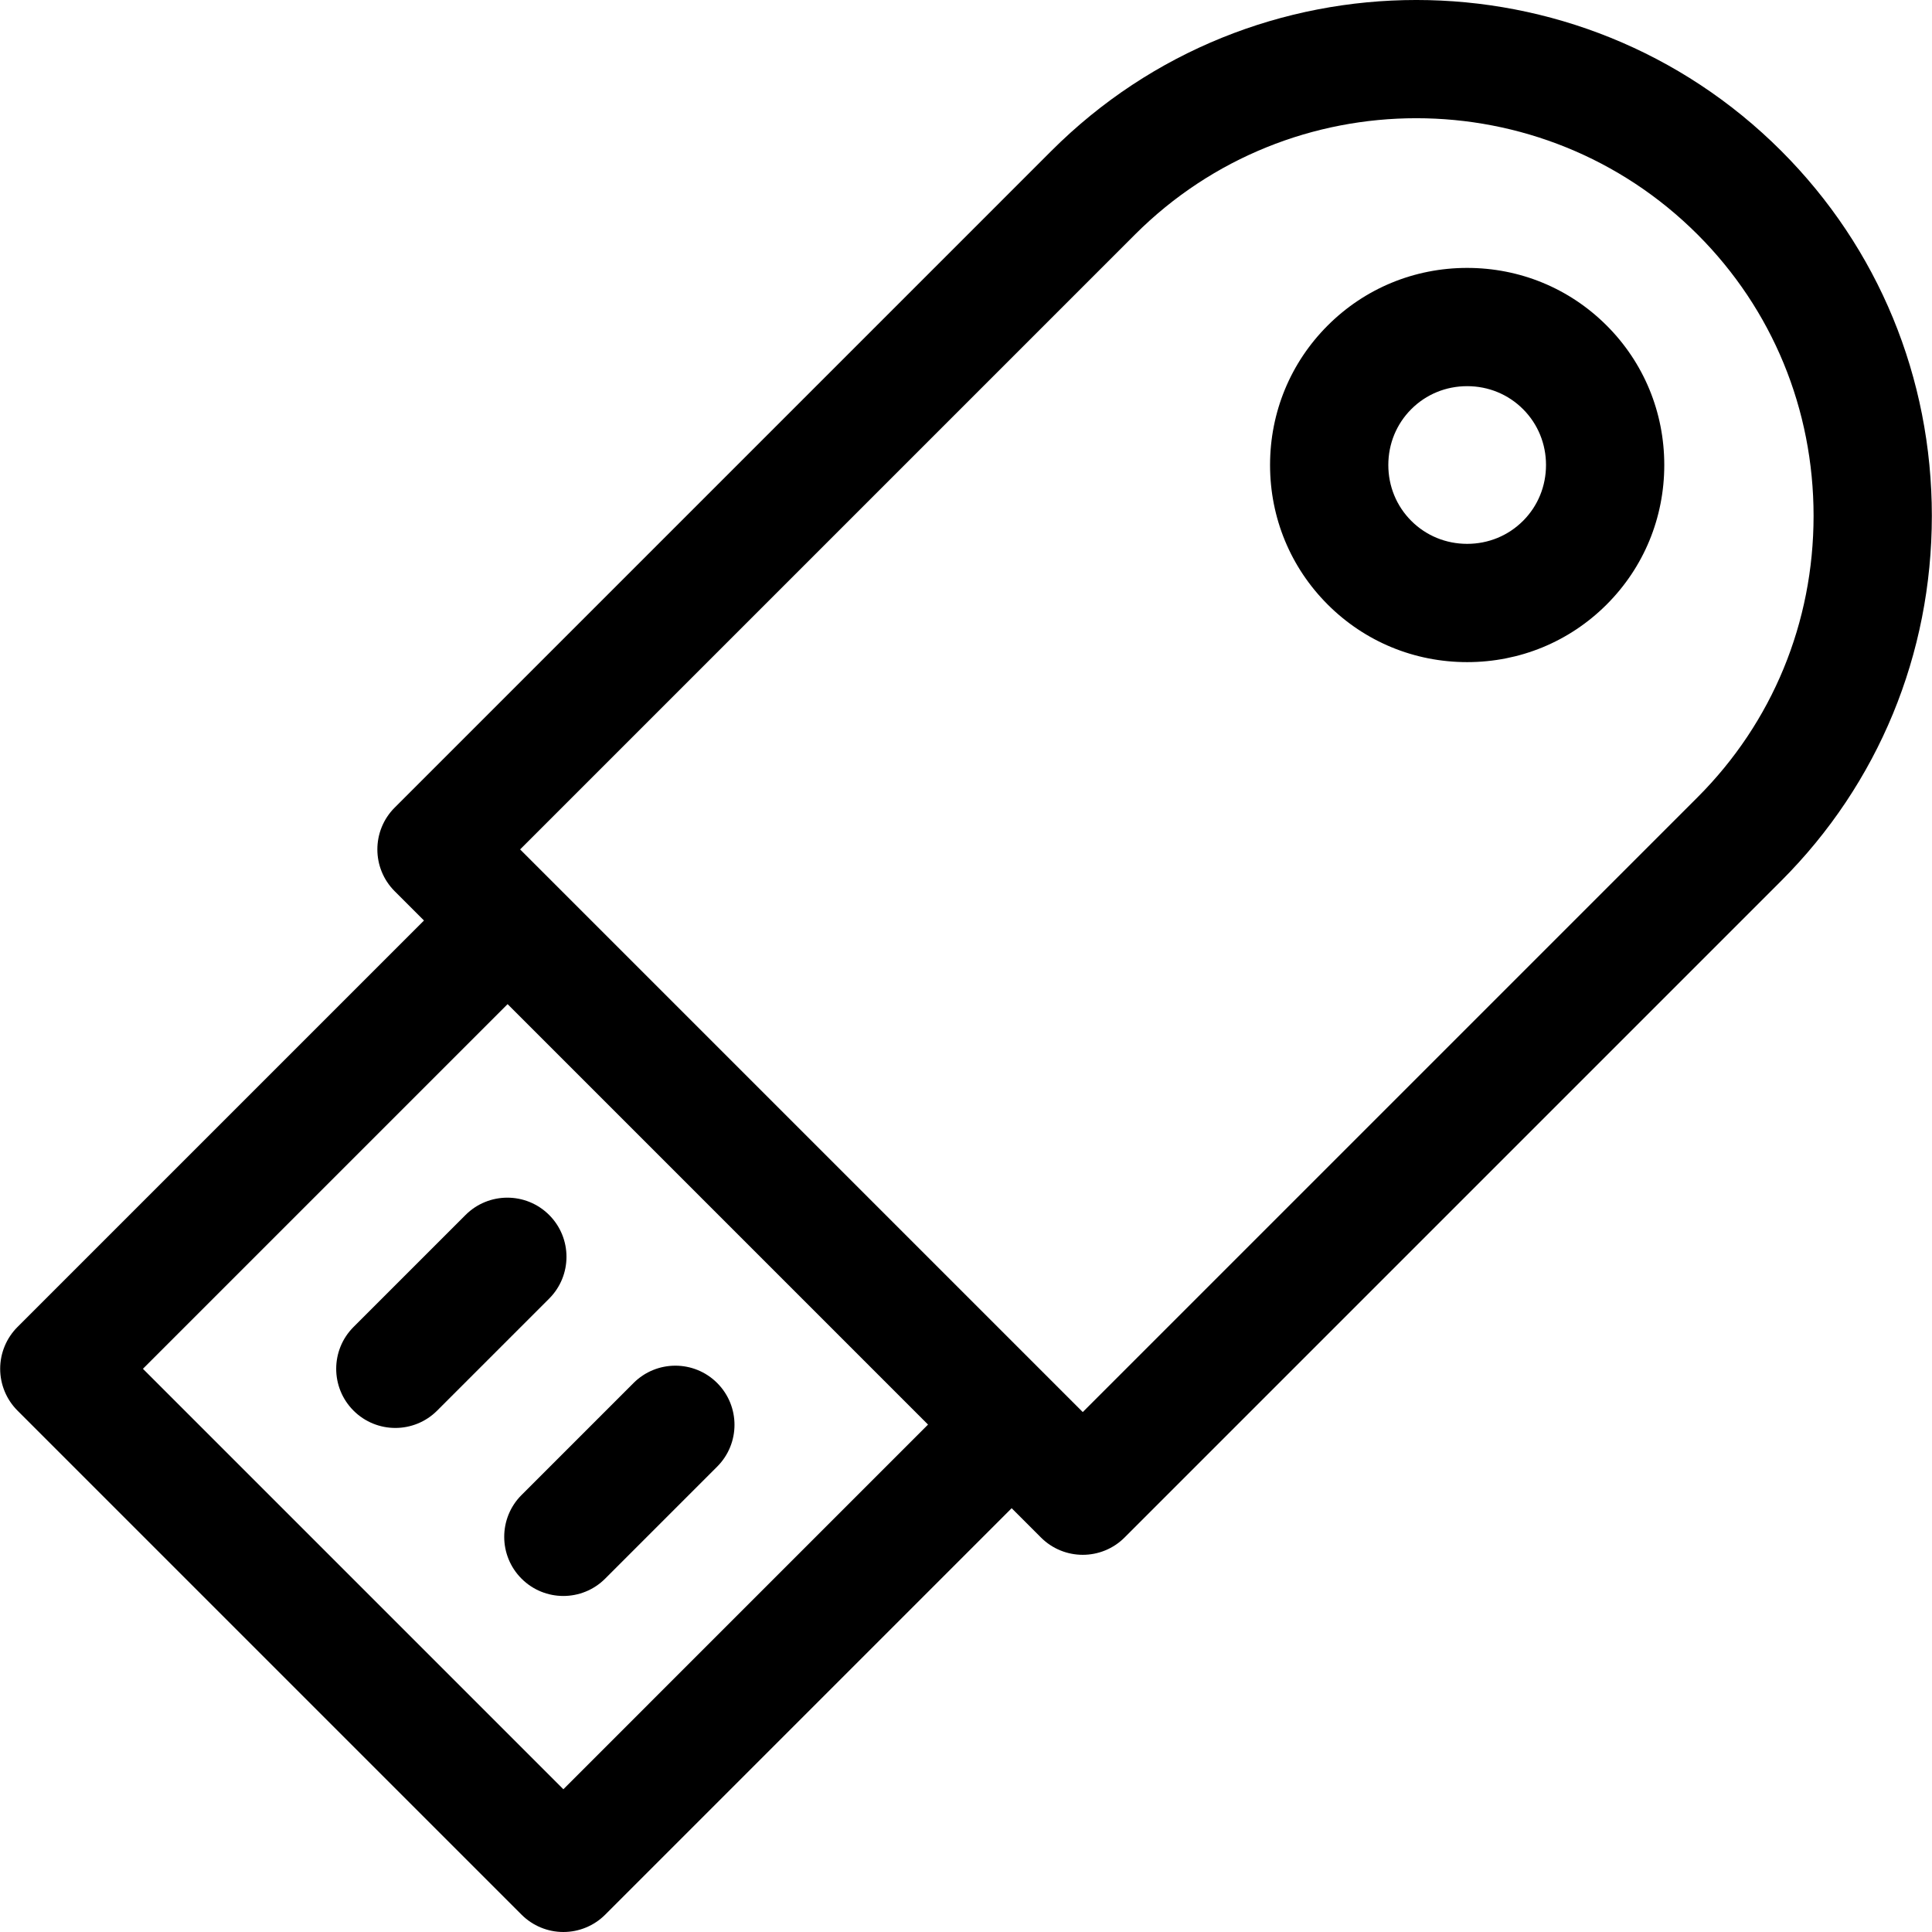 <?xml version='1.0' encoding='iso-8859-1'?>
<!-- Uploaded to: SVG Repo, www.svgrepo.com, Generator: SVG Repo Mixer Tools -->
<svg fill="#000000" height="800px" width="800px" version="1.1" xmlns="http://www.w3.org/2000/svg" viewBox="0 0 490.081 490.081" xmlns:xlink="http://www.w3.org/1999/xlink" enable-background="new 0 0 490.081 490.081">
  <path d="m132.295,379.235l28.414-28.415c5.858-5.858 15.356-5.858 21.213,0 5.858,5.858 5.858,15.355 0,21.213l-28.414,28.415c-2.929,2.929-6.768,4.394-10.607,4.394s-7.678-1.464-10.606-4.393c-5.857-5.859-5.857-15.356 0-21.214zm-14.205-71.036l-28.415,28.414c-5.858,5.858-5.858,15.355 0,21.213 2.93,2.929 6.768,4.394 10.607,4.394 3.838,0 7.678-1.465 10.606-4.394l28.415-28.415c5.858-5.857 5.858-15.355 0-21.213-5.858-5.856-15.355-5.857-21.213,0.001zm289.463-225.627c9.425,9.424 14.615,21.99 14.615,35.385 0,13.394-5.19,25.96-14.615,35.385-0.037,0.037-0.075,0.074-0.112,0.111-9.411,9.354-21.932,14.504-35.273,14.504-0.001,0 0,0-0.001,0-13.394,0-25.96-5.191-35.385-14.616-9.424-9.423-14.614-21.99-14.614-35.384 0-13.394 5.19-25.96 14.615-35.384 9.424-9.424 21.99-14.615 35.384-14.615 13.351,0 25.88,5.157 35.293,14.523 0.031,0.029 0.062,0.06 0.093,0.091zm-15.385,35.385c0-5.357-2.052-10.37-5.779-14.122-0.017-0.017-0.035-0.034-0.052-0.051-3.757-3.758-8.79-5.827-14.17-5.827-5.38,0-10.414,2.07-14.172,5.829-3.758,3.758-5.828,8.791-5.828,14.171 0,5.381 2.069,10.413 5.827,14.17 0,0 0.001,0 0.001,0.001 3.759,3.759 8.792,5.829 14.172,5.829 5.38,0 10.412-2.069 14.169-5.827 0.024-0.025 0.049-0.049 0.074-0.073 3.714-3.75 5.758-8.754 5.758-14.1zm97.872,12.909c-0.001,35.062-13.569,67.937-38.202,92.569l-166.573,166.574c-5.857,5.858-15.355,5.858-21.213,0l-7.431-7.43-103.108,103.108c-2.813,2.813-6.628,4.394-10.606,4.394s-7.793-1.58-10.606-4.394l-127.867-127.865c-2.813-2.813-4.394-6.628-4.394-10.606 0-3.979 1.581-7.794 4.394-10.607l103.11-103.107-7.429-7.429c-5.858-5.858-5.858-15.355 0-21.213l166.574-166.576c51.046-51.047 134.103-51.045 185.15,0.001 24.636,24.637 38.203,57.517 38.201,92.581zm-254.632,230.499l-106.65-106.65-92.504,92.501 106.652,106.652 92.502-92.503zm224.632-230.5c0.001-27.051-10.445-52.396-29.415-71.366-39.35-39.35-103.374-39.35-142.724-0.001l-155.966,155.968 142.723,142.723 155.967-155.966c18.968-18.967 29.414-44.309 29.415-71.358z"/>
</svg>